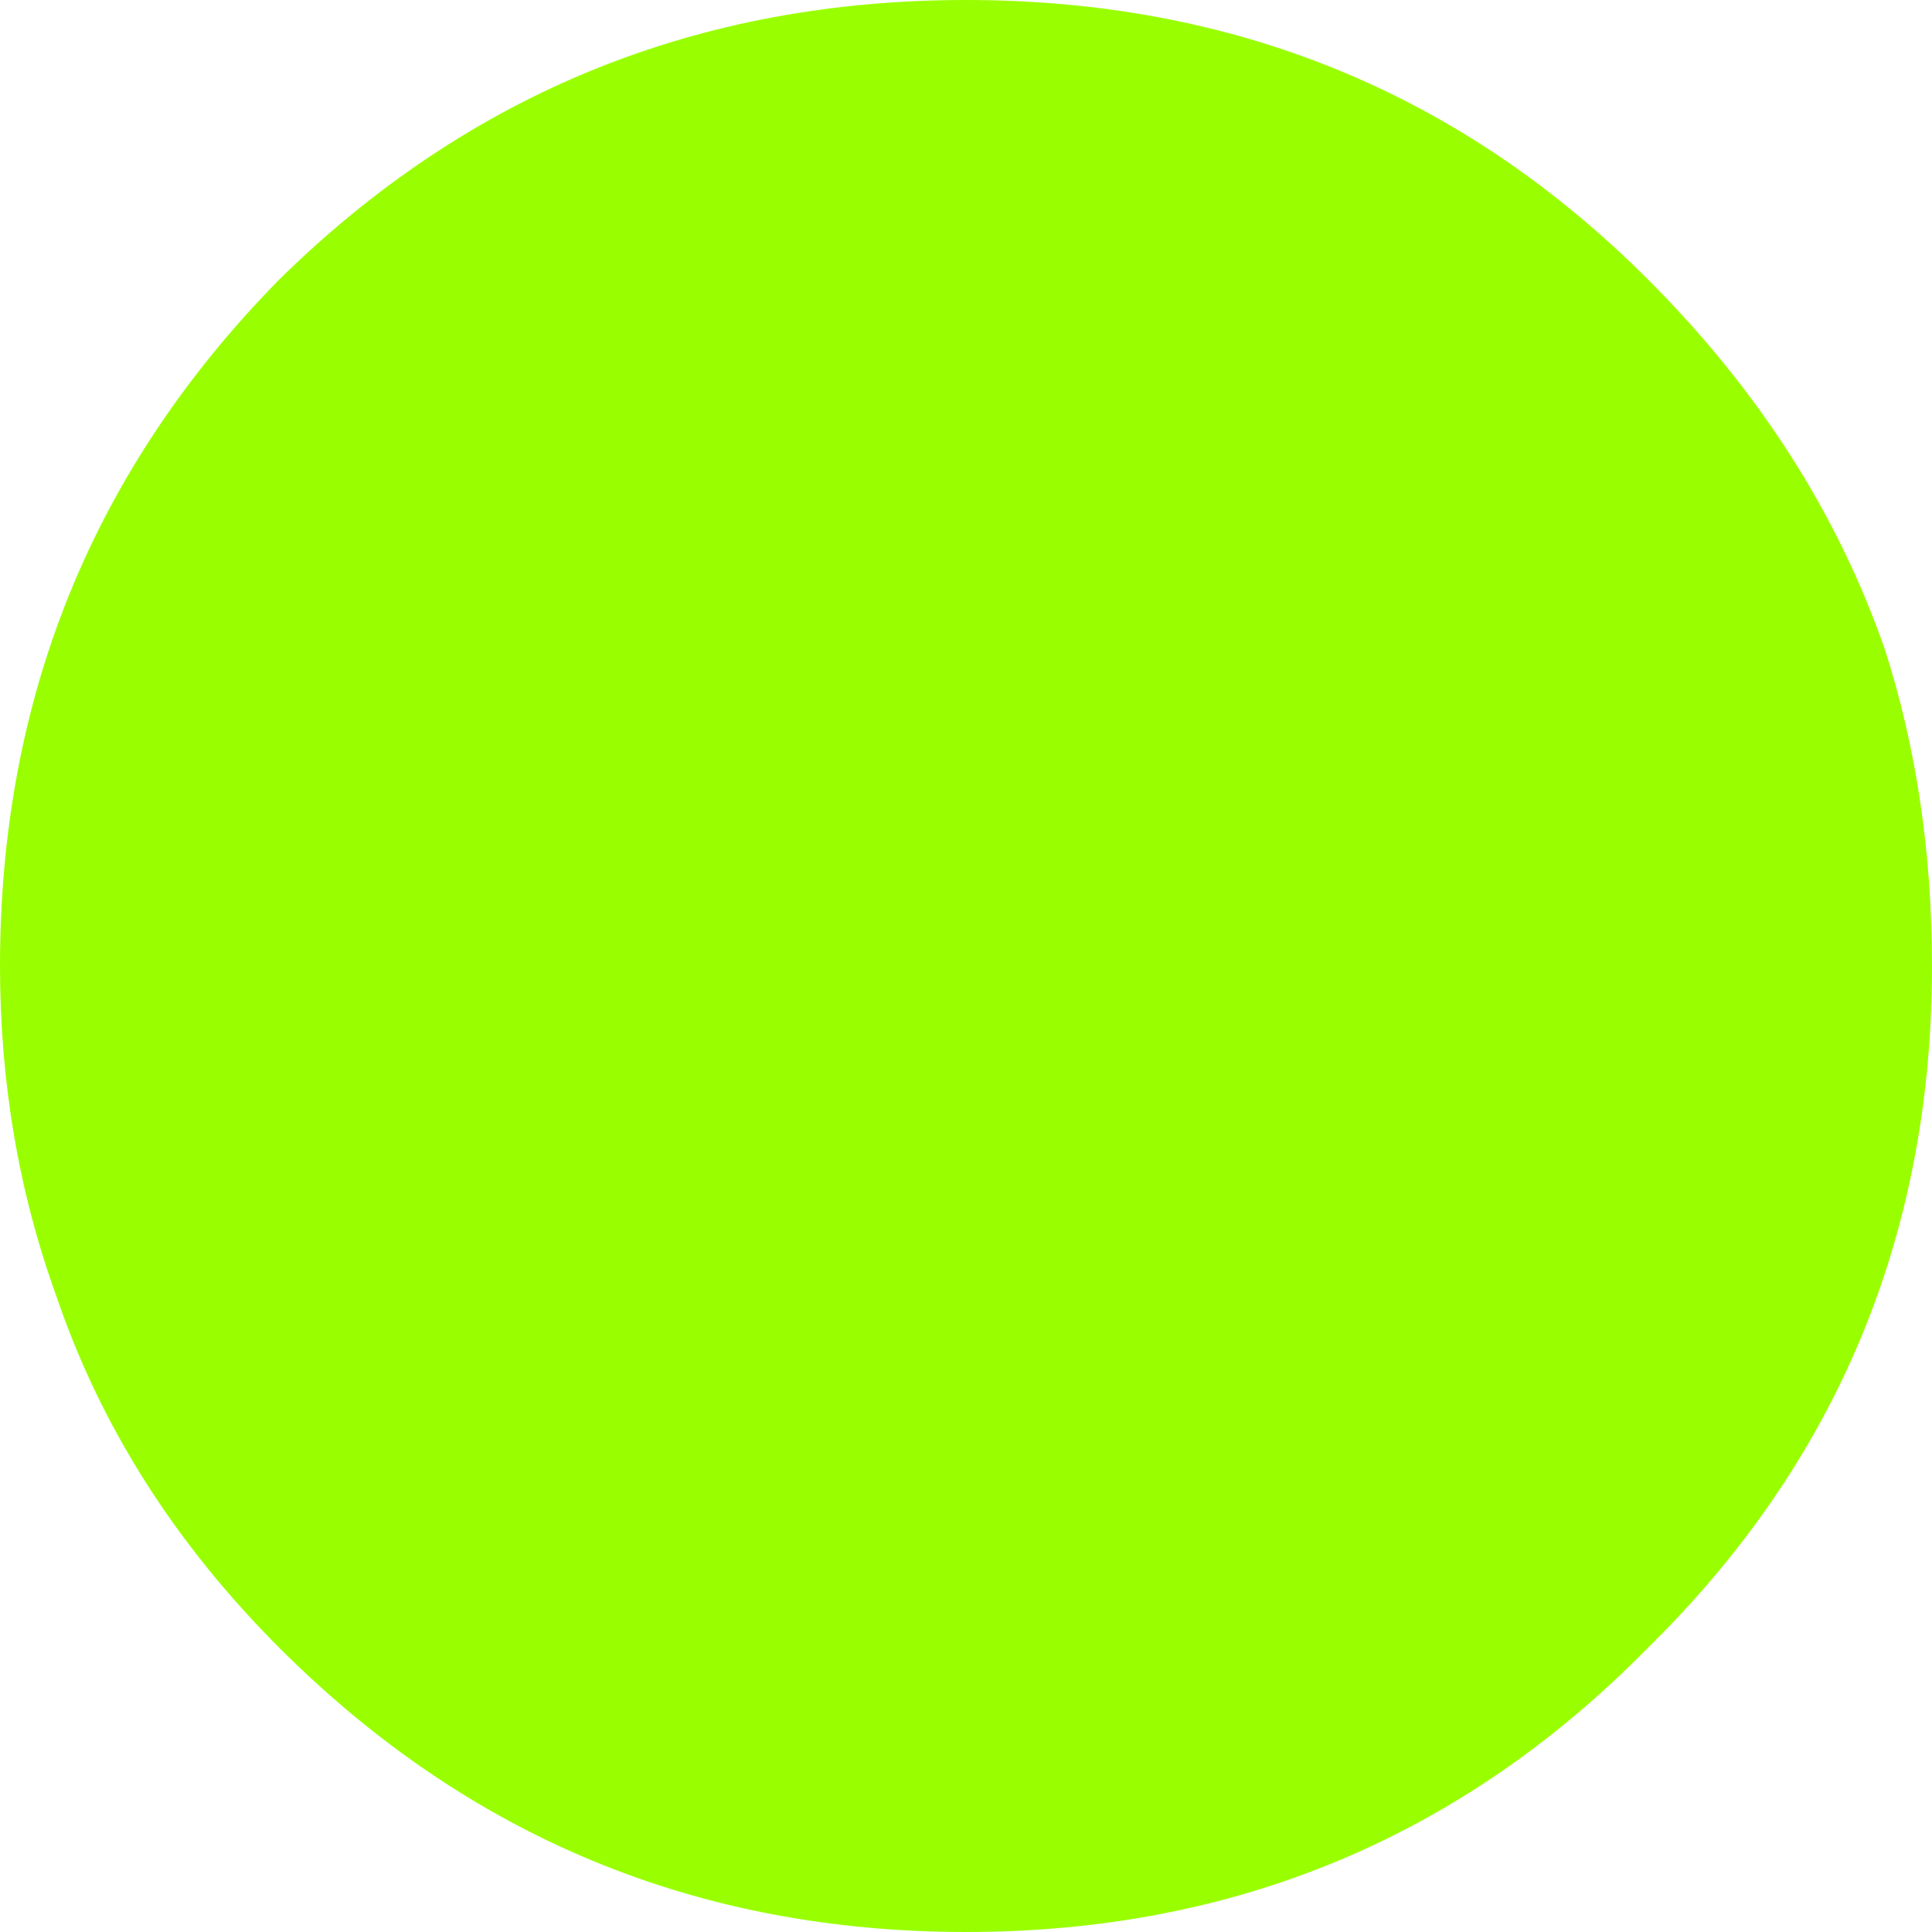 <?xml version="1.0" encoding="UTF-8" standalone="no"?>
<svg xmlns:xlink="http://www.w3.org/1999/xlink" height="20.4px" width="20.4px" xmlns="http://www.w3.org/2000/svg">
  <g transform="matrix(1.0, 0.0, 0.0, 1.0, 21.75, 1.8)">
    <path d="M-1.35 8.4 Q-1.35 12.65 -4.35 15.6 -7.3 18.6 -11.55 18.6 -15.8 18.6 -18.8 15.6 -20.45 13.95 -21.15 11.9 -21.75 10.25 -21.75 8.4 -21.75 4.15 -18.8 1.15 -15.8 -1.8 -11.55 -1.8 -7.3 -1.8 -4.35 1.15 -2.6 2.9 -1.85 5.05 -1.35 6.6 -1.35 8.4" fill="#99ff00" fill-rule="evenodd" stroke="none"/>
  </g>
</svg>
